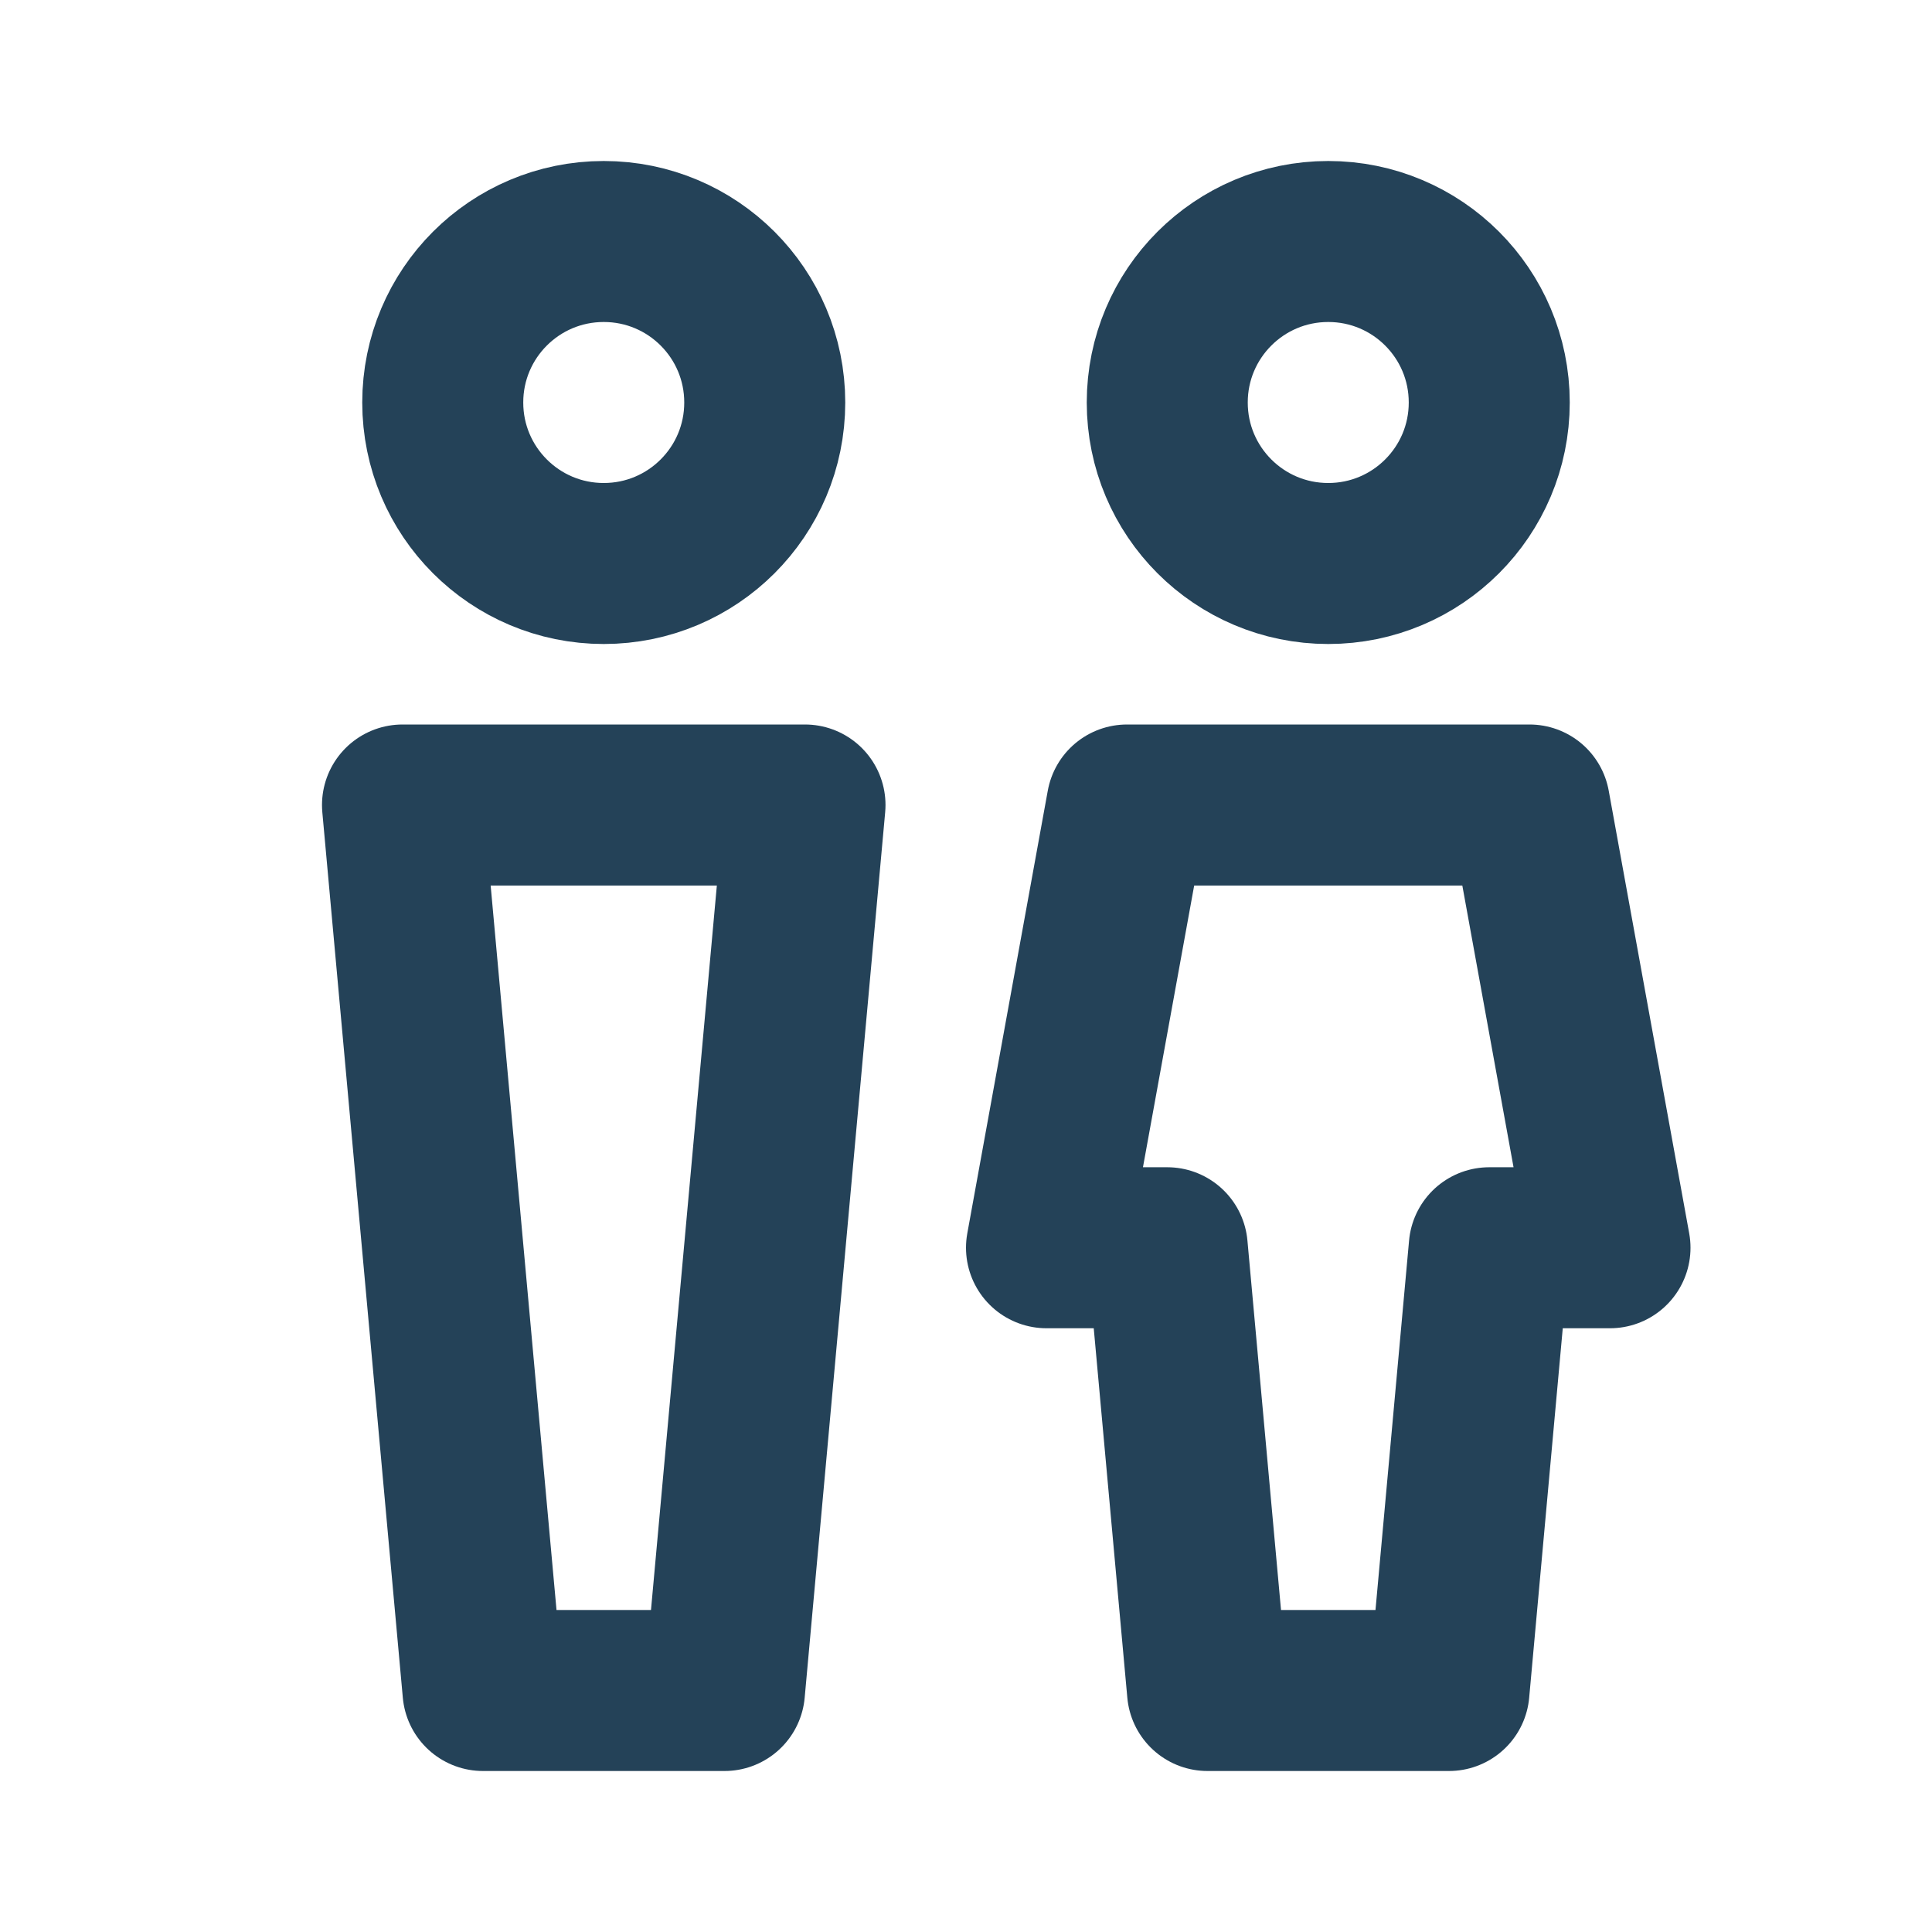 <svg width="24" height="24" viewBox="0 0 24 24" fill="none" xmlns="http://www.w3.org/2000/svg">
<path d="M7.5 7C8.605 7 9.5 6.105 9.5 5C9.5 3.895 8.605 3 7.5 3C6.395 3 5.5 3.895 5.5 5C5.5 6.105 6.395 7 7.5 7Z" stroke="#244258" stroke-width="2" stroke-linecap="round" stroke-linejoin="round"/>
<path d="M16.5 7C17.605 7 18.5 6.105 18.5 5C18.5 3.895 17.605 3 16.5 3C15.395 3 14.5 3.895 14.5 5C14.5 6.105 15.395 7 16.5 7Z" stroke="#244258" stroke-width="2" stroke-linecap="round" stroke-linejoin="round"/>
<path d="M5 10H10L9 21H6L5 10ZM14 10H19L20 15.5H18.5L18 21H15L14.5 15.5H13L14 10Z" stroke="#244258" stroke-width="2" stroke-linecap="round" stroke-linejoin="round"/>
</svg>
